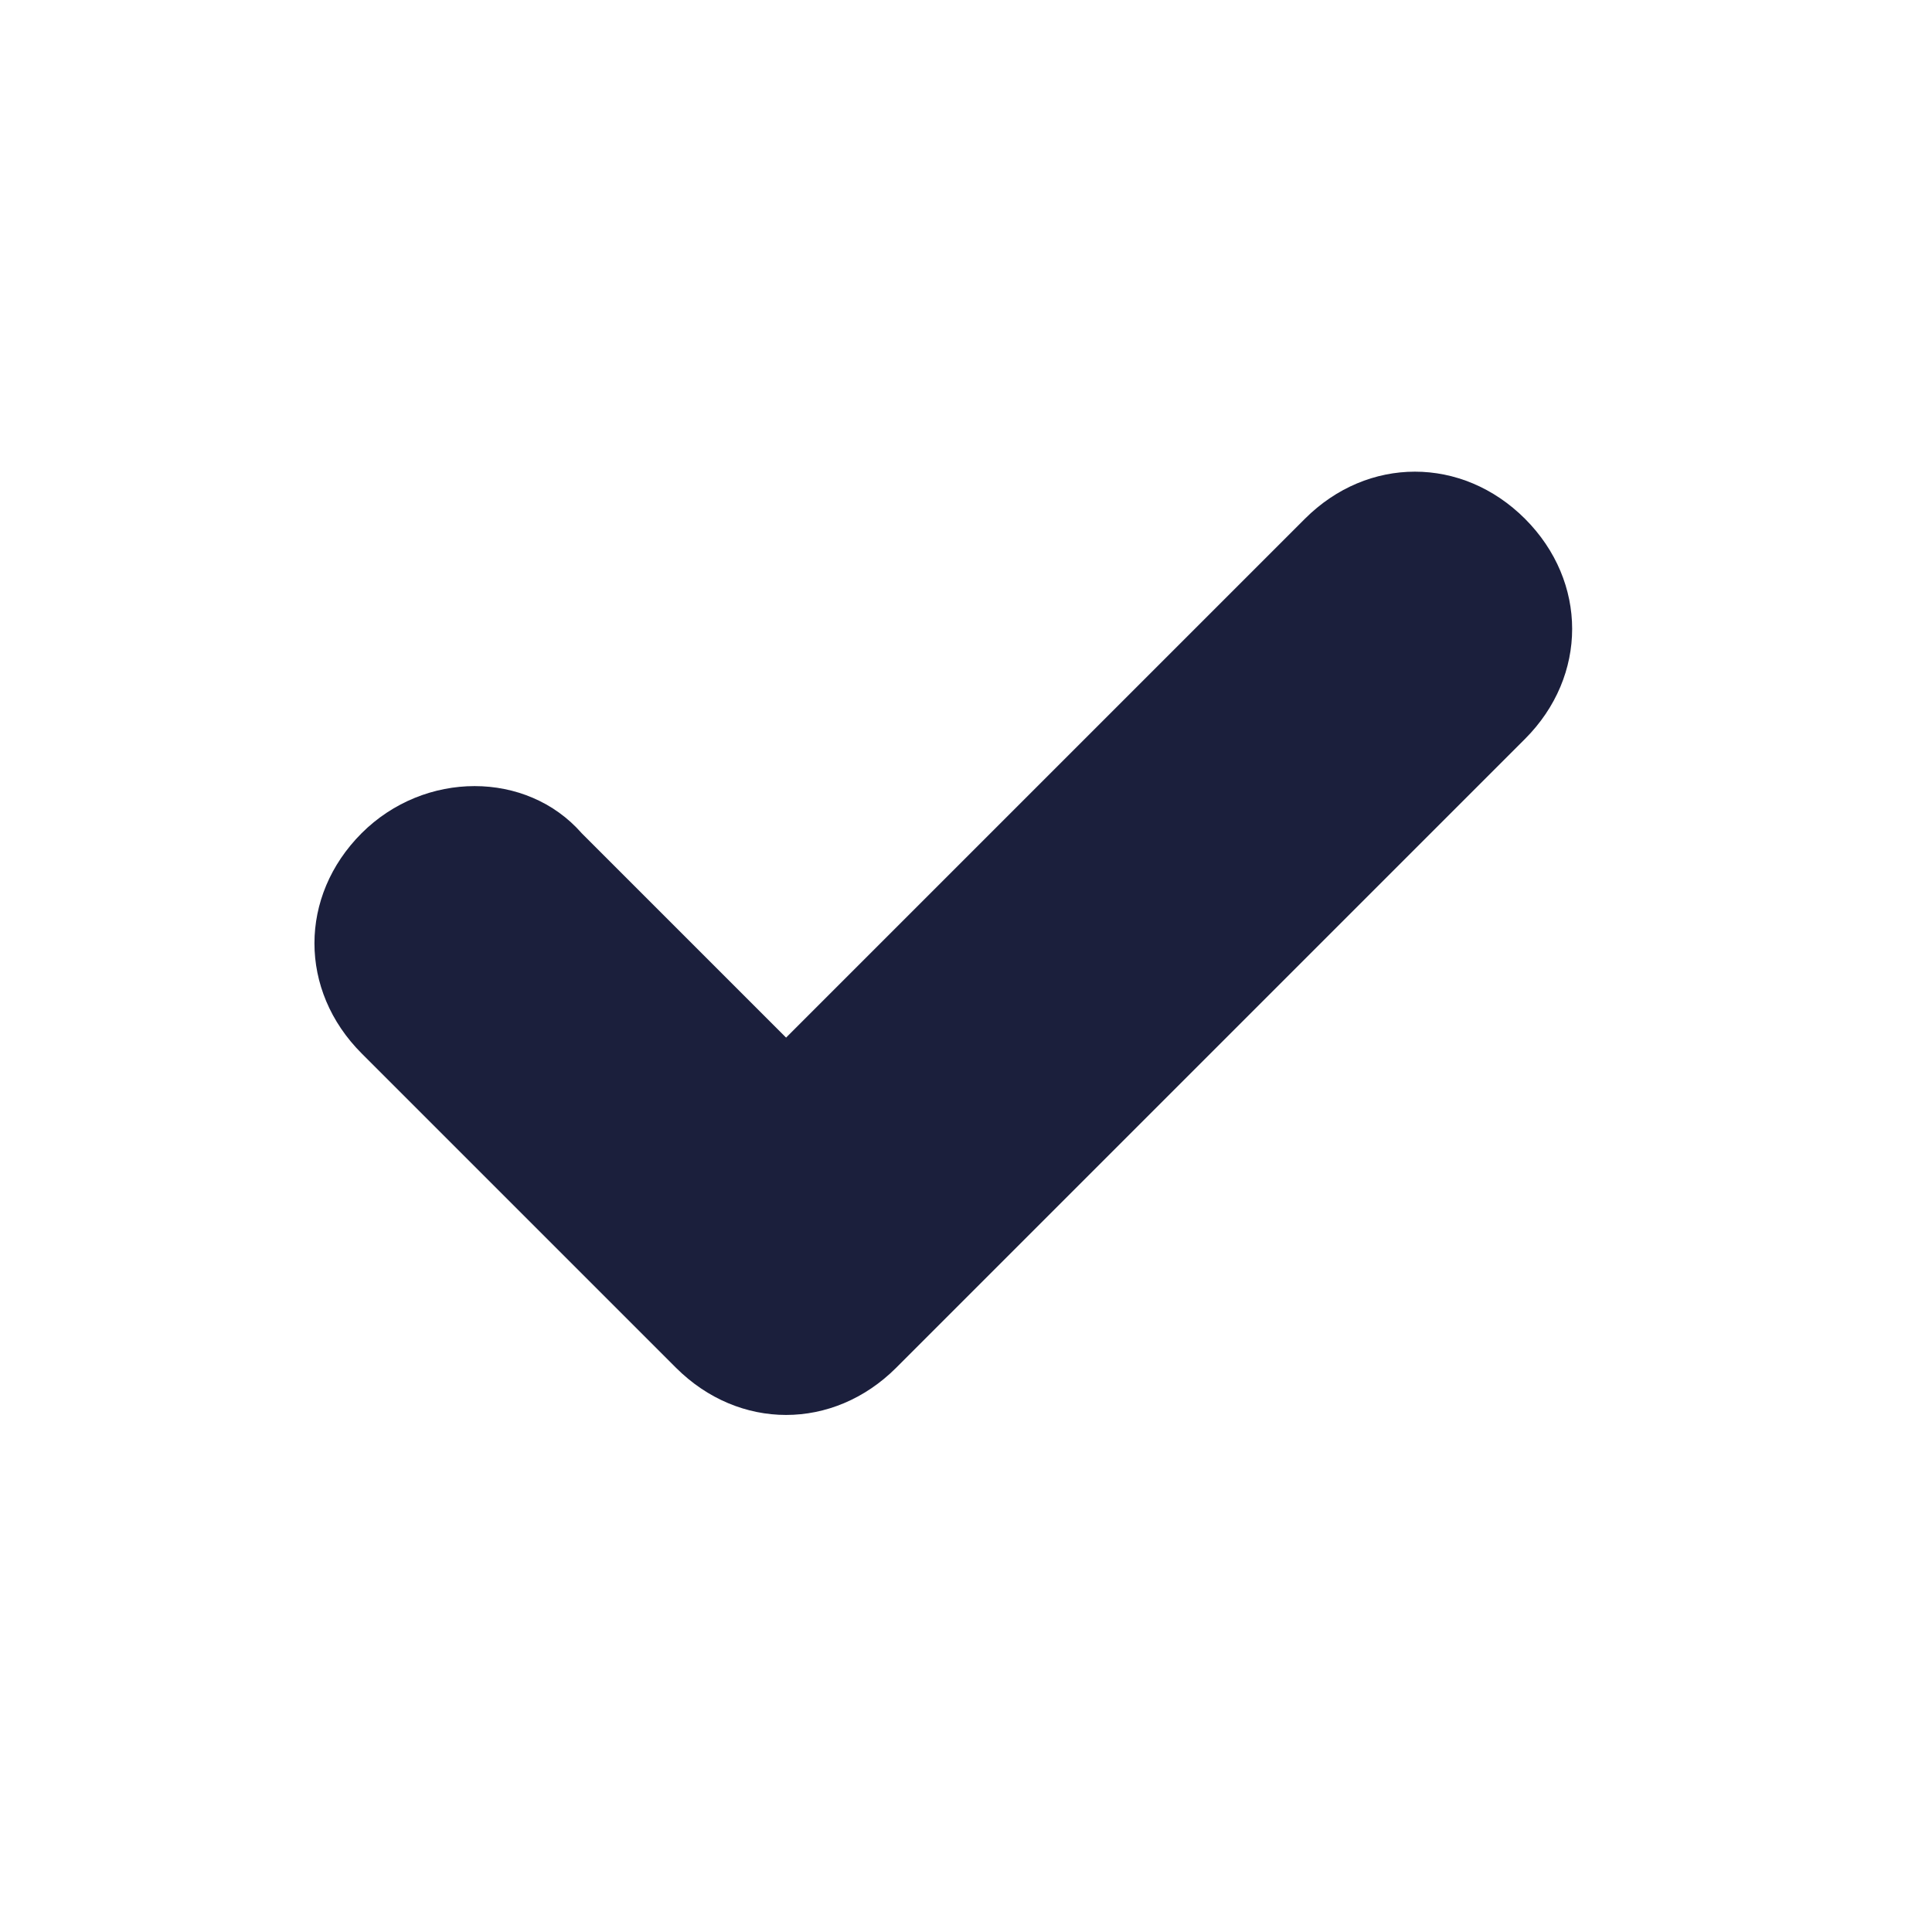 <?xml version="1.0" encoding="UTF-8"?> <svg xmlns="http://www.w3.org/2000/svg" width="32" height="32" viewBox="0 0 32 32" fill="none"><path d="M13.02 23.436C12.369 23.436 11.718 23.175 11.197 22.655L5.989 17.447C4.948 16.405 4.948 14.843 5.989 13.801C7.031 12.76 8.723 12.76 9.635 13.801L13.02 17.186L21.613 8.593C22.654 7.552 24.217 7.552 25.259 8.593C26.3 9.635 26.3 11.197 25.259 12.239L14.843 22.655C14.322 23.175 13.671 23.436 13.02 23.436Z" fill="#1B1F3C"></path></svg> 